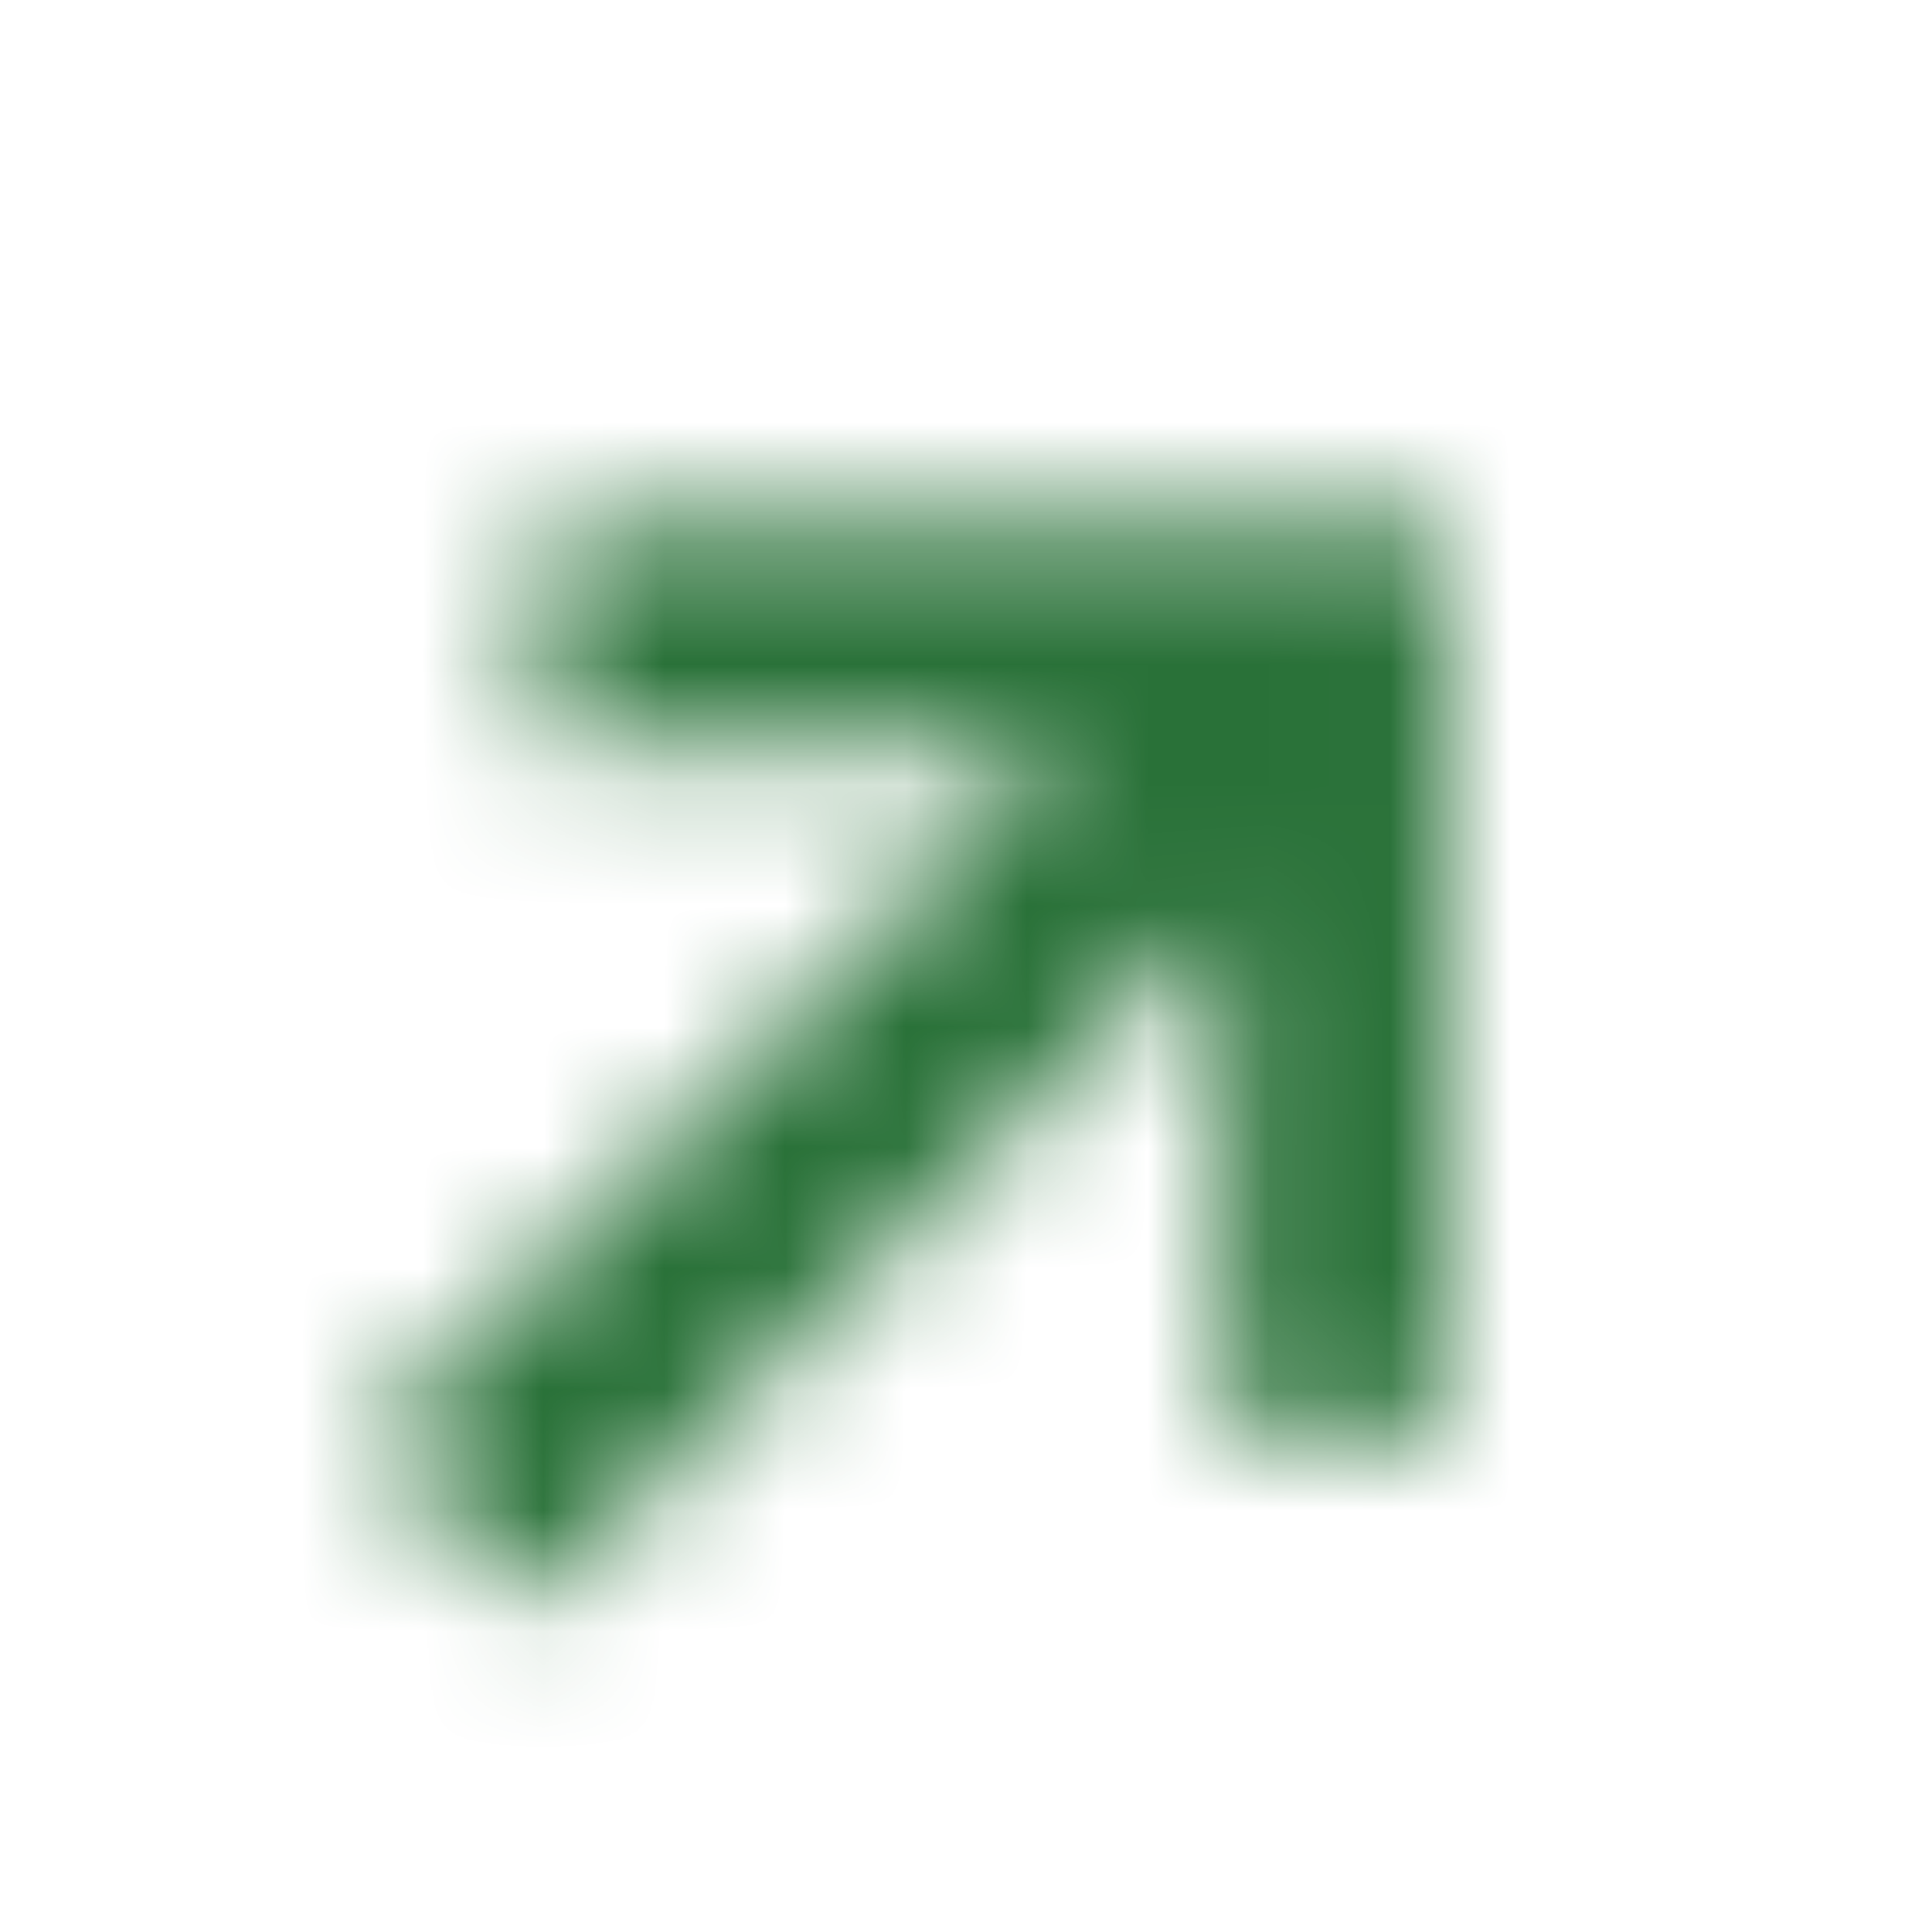 <svg width="16" height="16" viewBox="0 0 16 16" fill="none" xmlns="http://www.w3.org/2000/svg">
<mask id="mask0_333_237" style="mask-type:alpha" maskUnits="userSpaceOnUse" x="0" y="0" width="16" height="16">
<g clip-path="url(#clip0_333_237)">
<path d="M4.405 13.313L3.047 11.955L8.78 6.215H4.474L4.484 4.364H11.991V11.875H10.127L10.138 7.574L4.405 13.313Z" fill="#5A9F4D"/>
</g>
</mask>
<g mask="url(#mask0_333_237)">
<rect width="16" height="16" fill="#297138"/>
</g>
<defs>
<clipPath id="clip0_333_237">
<rect width="16" height="16" fill="white"/>
</clipPath>
</defs>
</svg>
